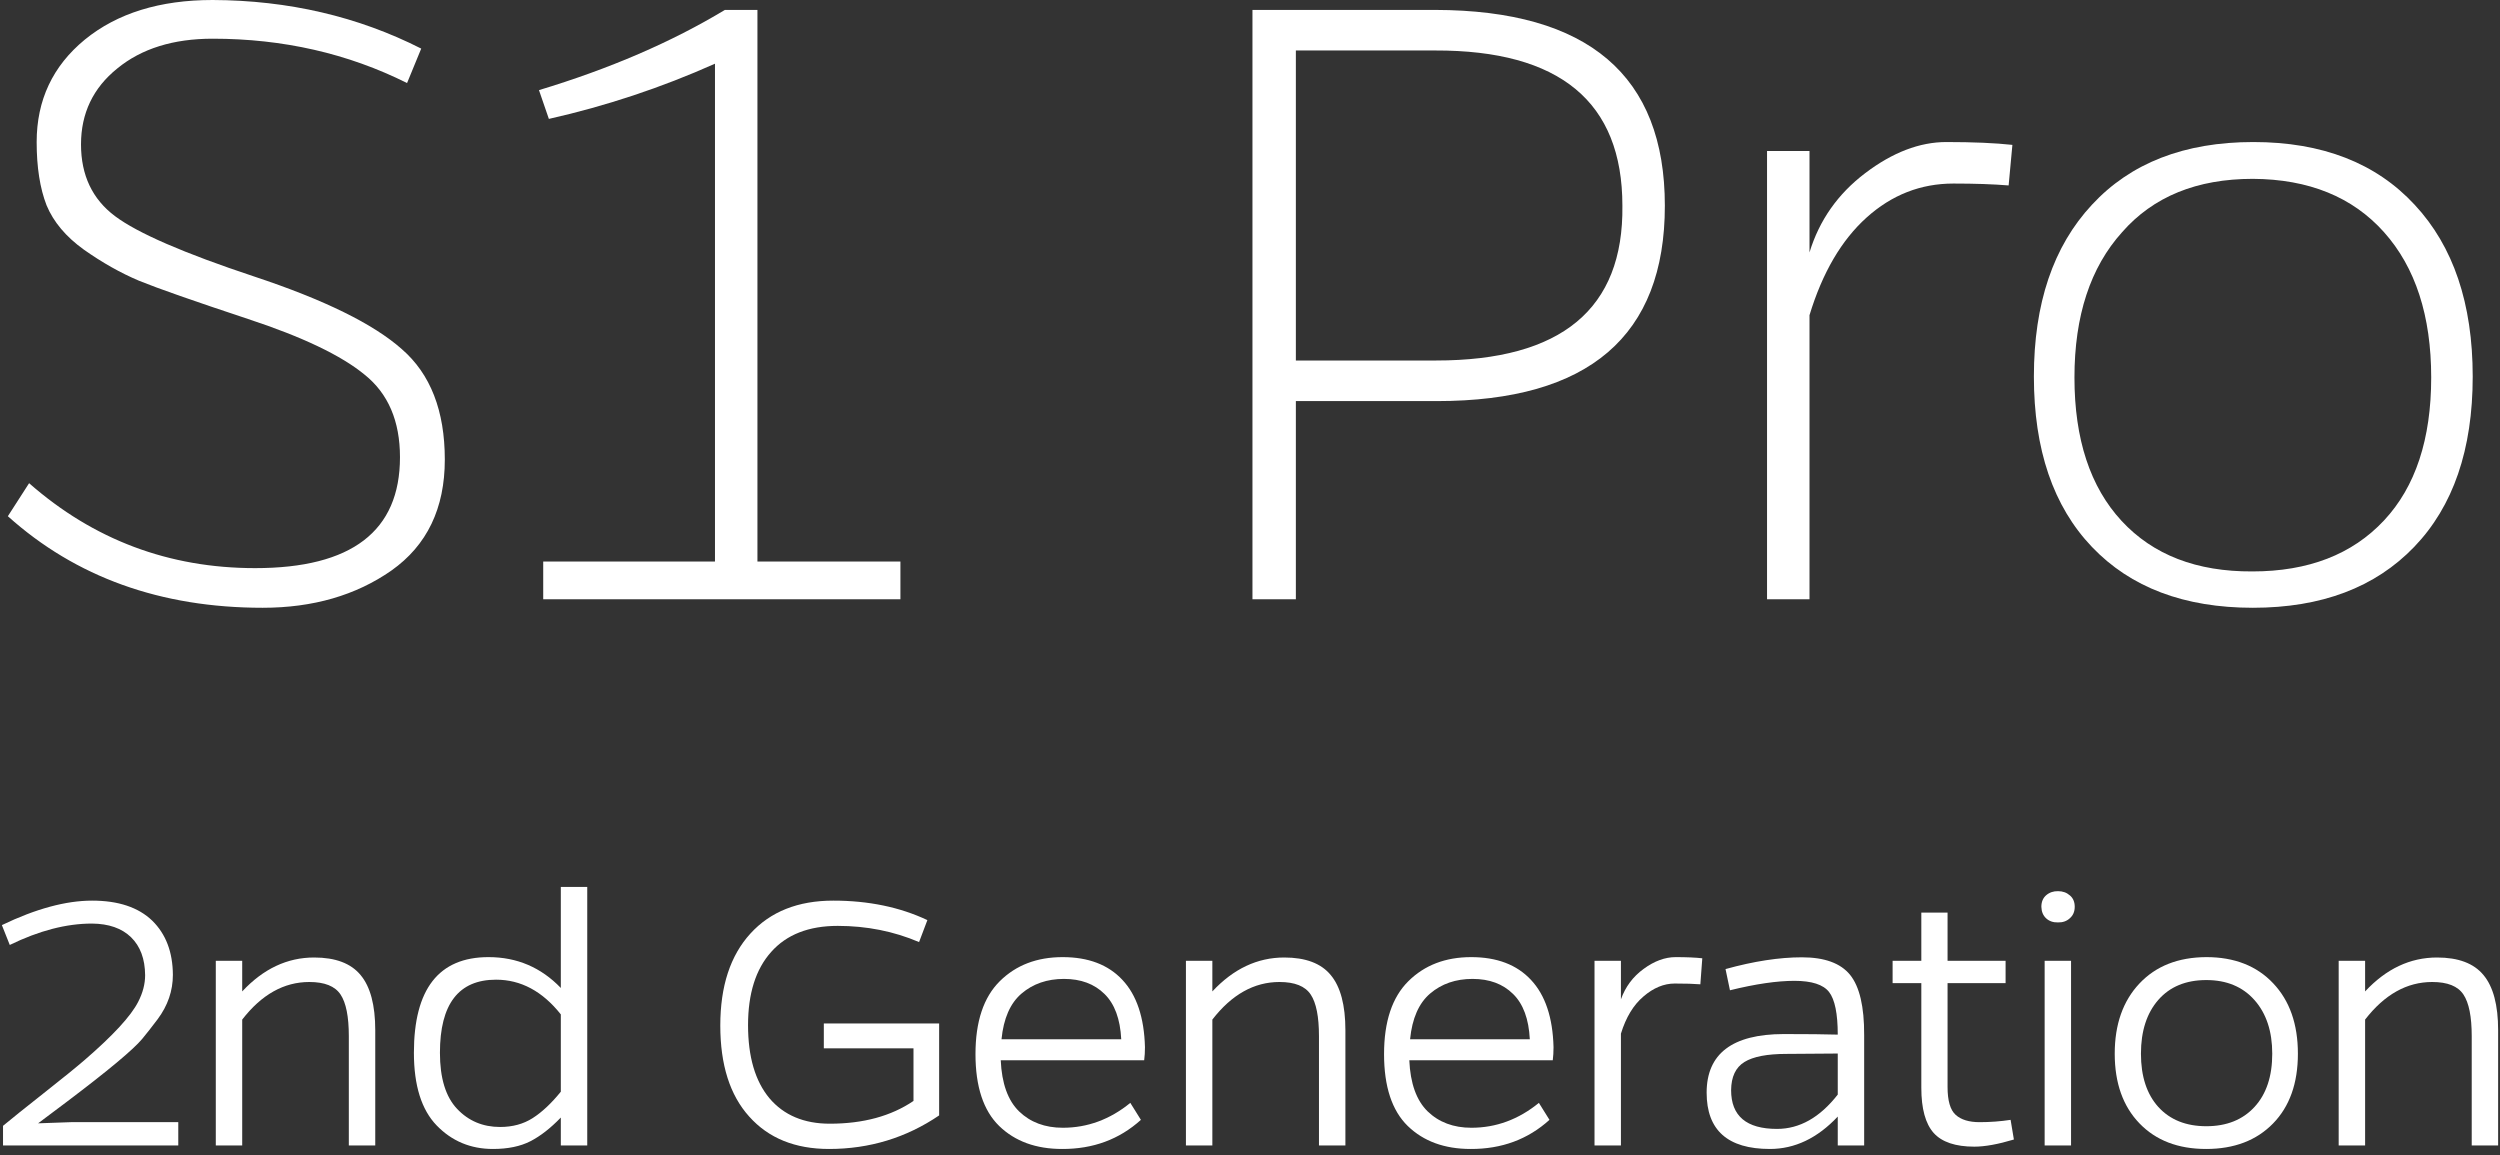 <svg width="119" height="55" viewBox="0 0 119 55" fill="none" xmlns="http://www.w3.org/2000/svg">
<rect x="0" y="0" width="119" height="55" fill="#333333" stroke="none"/>
<path d="M10.122 1.842C8.251 1.842 6.738 2.313 5.585 3.257C4.432 4.185 3.856 5.391 3.856 6.873C3.856 8.341 4.395 9.479 5.473 10.287C6.551 11.096 8.76 12.054 12.099 13.162C15.438 14.27 17.782 15.423 19.129 16.621C20.492 17.804 21.173 19.556 21.173 21.877C21.173 24.198 20.327 25.957 18.635 27.155C16.943 28.338 14.899 28.93 12.503 28.93C7.652 28.93 3.609 27.477 0.374 24.572L1.385 23C4.455 25.695 8.041 27.043 12.144 27.043C16.741 27.043 19.039 25.284 19.039 21.765C19.039 20.043 18.478 18.732 17.355 17.834C16.247 16.921 14.398 16.037 11.807 15.184C9.232 14.33 7.502 13.724 6.619 13.364C5.735 12.99 4.859 12.496 3.991 11.882C3.137 11.268 2.546 10.564 2.216 9.771C1.902 8.962 1.745 7.959 1.745 6.761C1.745 4.769 2.508 3.145 4.036 1.887C5.578 0.629 7.607 0 10.122 0C13.731 0.015 17.04 0.786 20.05 2.313L19.376 3.953C16.561 2.546 13.477 1.842 10.122 1.842Z" fill="white"/>
<path d="M42.86 28.525H25.857V26.729H34.033V3.032C31.487 4.17 28.852 5.046 26.126 5.66L25.655 4.29C29.024 3.272 31.974 1.999 34.504 0.472H36.054V26.729H42.86V28.525Z" fill="white"/>
<path d="M68.354 17.16C74.328 17.16 77.286 14.704 77.226 9.793C77.226 4.852 74.254 2.388 68.309 2.403H61.683V17.16H68.354ZM59.617 0.472H68.309C75.601 0.487 79.247 3.594 79.247 9.793C79.247 15.992 75.631 19.092 68.399 19.092H61.683V28.525H59.617V0.472Z" fill="white"/>
<path d="M86.132 7.188V12.017C86.596 10.489 87.48 9.231 88.782 8.243C90.085 7.255 91.373 6.761 92.646 6.761C93.918 6.761 94.967 6.806 95.79 6.896L95.611 8.827C94.877 8.767 94.001 8.737 92.983 8.737C91.425 8.737 90.048 9.276 88.85 10.354C87.652 11.433 86.746 12.982 86.132 15.004V28.525H84.111V7.188H86.132Z" fill="white"/>
<path d="M107.212 27.2C109.877 27.2 111.966 26.392 113.479 24.774C114.976 23.172 115.725 20.904 115.725 17.969C115.725 15.034 114.976 12.728 113.479 11.051C111.981 9.374 109.9 8.528 107.235 8.513C104.569 8.513 102.495 9.359 101.013 11.051C99.501 12.728 98.744 15.034 98.744 17.969C98.744 20.904 99.493 23.18 100.99 24.797C102.488 26.414 104.562 27.215 107.212 27.2ZM99.575 9.748C101.417 7.757 103.978 6.761 107.257 6.761C110.536 6.761 113.097 7.757 114.939 9.748C116.78 11.725 117.701 14.45 117.701 17.924C117.701 21.398 116.773 24.101 114.916 26.032C113.059 27.964 110.499 28.93 107.235 28.93C103.97 28.93 101.417 27.964 99.575 26.032C97.734 24.101 96.813 21.398 96.813 17.924C96.813 14.45 97.734 11.725 99.575 9.748Z" fill="white"/>
<path d="M8.486 53.415V54.525H0.144V53.589C0.548 53.253 1.196 52.733 2.089 52.029C2.983 51.325 3.631 50.799 4.035 50.45C5.387 49.282 6.235 48.361 6.577 47.688C6.798 47.26 6.908 46.837 6.908 46.421C6.902 45.644 6.678 45.042 6.238 44.613C5.797 44.185 5.176 43.968 4.375 43.962C3.157 43.962 1.854 44.301 0.465 44.98L0.089 44.035C1.704 43.258 3.136 42.87 4.384 42.87C5.632 42.87 6.587 43.188 7.247 43.824C7.896 44.46 8.223 45.32 8.229 46.403C8.229 47.162 7.988 47.865 7.504 48.514C7.223 48.887 6.978 49.199 6.77 49.45C6.348 49.958 5.149 50.958 3.172 52.451C2.493 52.959 2.04 53.299 1.814 53.47L3.374 53.415H8.486Z" fill="white"/>
<path d="M11.529 45.733V47.192C12.532 46.115 13.674 45.577 14.952 45.577C15.968 45.577 16.705 45.855 17.164 46.412C17.629 46.969 17.862 47.844 17.862 49.037V54.525H16.604V49.322C16.604 48.392 16.473 47.731 16.21 47.339C15.947 46.941 15.451 46.743 14.723 46.743C13.517 46.743 12.453 47.339 11.529 48.532V54.525H10.272V45.733H11.529Z" fill="white"/>
<path d="M23.612 46.633C21.831 46.633 20.941 47.792 20.941 50.111C20.941 51.316 21.213 52.206 21.758 52.782C22.302 53.357 22.985 53.644 23.804 53.644C24.398 53.644 24.915 53.504 25.355 53.222C25.796 52.941 26.243 52.522 26.695 51.965V48.285C25.82 47.183 24.793 46.633 23.612 46.633ZM26.695 54.525V53.195C26.206 53.702 25.723 54.079 25.245 54.324C24.768 54.568 24.175 54.691 23.465 54.691C22.4 54.691 21.507 54.317 20.785 53.571C20.063 52.824 19.702 51.671 19.702 50.111C19.702 47.076 20.886 45.559 23.254 45.559C24.606 45.559 25.753 46.048 26.695 47.027V42.218H27.953V54.525H26.695Z" fill="white"/>
<path d="M44.703 48.716V53.094C43.136 54.158 41.389 54.691 39.462 54.691C37.847 54.691 36.58 54.177 35.663 53.149C34.745 52.133 34.286 50.689 34.286 48.817C34.286 46.944 34.763 45.485 35.718 44.439C36.672 43.393 37.987 42.87 39.664 42.87C41.34 42.87 42.833 43.179 44.143 43.797L43.748 44.843C42.543 44.329 41.252 44.072 39.875 44.072C38.498 44.072 37.443 44.485 36.709 45.311C35.974 46.131 35.607 47.293 35.607 48.798C35.607 50.304 35.947 51.463 36.626 52.277C37.311 53.084 38.269 53.488 39.499 53.488C41.09 53.488 42.417 53.127 43.482 52.405V49.9H39.214V48.716H44.703Z" fill="white"/>
<path d="M52.573 47.312C52.089 46.834 51.447 46.596 50.645 46.596C49.844 46.596 49.171 46.828 48.626 47.293C48.088 47.752 47.77 48.477 47.672 49.468H53.371C53.322 48.502 53.056 47.783 52.573 47.312ZM47.562 53.598C46.809 52.864 46.433 51.723 46.433 50.175C46.433 48.627 46.818 47.471 47.589 46.706C48.36 45.941 49.358 45.559 50.581 45.559C51.805 45.559 52.753 45.92 53.426 46.642C54.105 47.364 54.463 48.431 54.5 49.845C54.5 50.071 54.488 50.279 54.463 50.469H47.635C47.684 51.57 47.975 52.381 48.507 52.901C49.045 53.421 49.74 53.681 50.59 53.681C51.765 53.681 52.836 53.286 53.803 52.497L54.307 53.305C53.279 54.235 52.028 54.697 50.554 54.691C49.312 54.691 48.314 54.327 47.562 53.598Z" fill="white"/>
<path d="M57.708 45.733V47.192C58.711 46.115 59.852 45.577 61.131 45.577C62.147 45.577 62.884 45.855 63.343 46.412C63.808 46.969 64.041 47.844 64.041 49.037V54.525H62.783V49.322C62.783 48.392 62.652 47.731 62.389 47.339C62.126 46.941 61.63 46.743 60.902 46.743C59.696 46.743 58.632 47.339 57.708 48.532V54.525H56.45V45.733H57.708Z" fill="white"/>
<path d="M72.021 47.312C71.537 46.834 70.895 46.596 70.094 46.596C69.292 46.596 68.619 46.828 68.074 47.293C67.536 47.752 67.218 48.477 67.12 49.468H72.819C72.77 48.502 72.504 47.783 72.021 47.312ZM67.01 53.598C66.257 52.864 65.881 51.723 65.881 50.175C65.881 48.627 66.266 47.471 67.037 46.706C67.808 45.941 68.806 45.559 70.029 45.559C71.253 45.559 72.201 45.92 72.874 46.642C73.553 47.364 73.912 48.431 73.948 49.845C73.948 50.071 73.936 50.279 73.912 50.469H67.083C67.132 51.57 67.423 52.381 67.955 52.901C68.493 53.421 69.188 53.681 70.038 53.681C71.213 53.681 72.284 53.286 73.251 52.497L73.755 53.305C72.728 54.235 71.476 54.697 70.002 54.691C68.76 54.691 67.762 54.327 67.01 53.598Z" fill="white"/>
<path d="M77.156 45.733V47.569C77.37 46.969 77.731 46.486 78.239 46.118C78.747 45.745 79.255 45.559 79.763 45.559C80.27 45.559 80.692 45.577 81.029 45.614L80.937 46.853C80.637 46.828 80.231 46.816 79.717 46.816C79.203 46.816 78.707 47.021 78.23 47.431C77.753 47.835 77.395 48.425 77.156 49.202V54.525H75.899V45.733H77.156Z" fill="white"/>
<path d="M82.401 51.891C82.401 53.121 83.129 53.736 84.586 53.736C85.662 53.736 86.626 53.192 87.477 52.102V50.148L85.035 50.166C84.118 50.166 83.451 50.294 83.035 50.551C82.618 50.808 82.407 51.255 82.401 51.891ZM88.734 49.267V54.525H87.477V53.149C86.51 54.177 85.433 54.691 84.246 54.691C82.239 54.691 81.236 53.797 81.236 52.011C81.236 50.157 82.456 49.227 84.898 49.221C86.023 49.221 86.883 49.23 87.477 49.248C87.477 48.251 87.339 47.575 87.064 47.22C86.788 46.865 86.238 46.688 85.412 46.688C84.586 46.688 83.564 46.837 82.346 47.137L82.135 46.128C83.481 45.755 84.693 45.568 85.769 45.568C86.846 45.568 87.611 45.846 88.064 46.403C88.517 46.966 88.74 47.92 88.734 49.267Z" fill="white"/>
<path d="M93.979 54.581C93.08 54.581 92.434 54.363 92.043 53.929C91.651 53.488 91.455 52.772 91.455 51.781V46.798H90.088V45.733H91.455V43.439H92.704V45.733H95.466V46.798H92.704V51.745C92.704 52.393 92.832 52.834 93.089 53.066C93.346 53.299 93.725 53.415 94.227 53.415C94.735 53.415 95.227 53.378 95.705 53.305L95.861 54.241C95.108 54.467 94.481 54.581 93.979 54.581Z" fill="white"/>
<path d="M98.582 54.525H97.325V45.733H98.582V54.525ZM97.958 43.907C97.732 43.913 97.545 43.849 97.398 43.714C97.251 43.579 97.175 43.396 97.169 43.163C97.169 42.931 97.245 42.747 97.398 42.613C97.557 42.478 97.747 42.414 97.967 42.42C98.188 42.42 98.374 42.487 98.527 42.622C98.68 42.75 98.757 42.931 98.757 43.163C98.757 43.396 98.677 43.579 98.518 43.714C98.371 43.849 98.184 43.913 97.958 43.907Z" fill="white"/>
<path d="M105.021 46.651C104.048 46.651 103.286 46.966 102.735 47.596C102.185 48.226 101.909 49.08 101.909 50.157C101.909 51.234 102.185 52.078 102.735 52.69C103.292 53.302 104.054 53.608 105.021 53.608C105.987 53.608 106.752 53.302 107.315 52.69C107.878 52.078 108.159 51.234 108.159 50.157C108.159 49.092 107.878 48.242 107.315 47.605C106.752 46.969 105.987 46.651 105.021 46.651ZM105.021 45.559C106.36 45.559 107.422 45.975 108.205 46.807C108.988 47.633 109.38 48.749 109.38 50.157C109.38 51.564 108.985 52.672 108.196 53.479C107.407 54.287 106.345 54.691 105.011 54.691C103.677 54.691 102.619 54.284 101.836 53.47C101.053 52.656 100.661 51.552 100.661 50.157C100.661 48.762 101.053 47.648 101.836 46.816C102.619 45.984 103.681 45.565 105.021 45.559Z" fill="white"/>
<path d="M112.579 45.733V47.192C113.582 46.115 114.723 45.577 116.002 45.577C117.018 45.577 117.755 45.855 118.214 46.412C118.679 46.969 118.911 47.844 118.911 49.037V54.525H117.654V49.322C117.654 48.392 117.522 47.731 117.259 47.339C116.996 46.941 116.501 46.743 115.772 46.743C114.567 46.743 113.503 47.339 112.579 48.532V54.525H111.321V45.733H112.579Z" fill="white"/>
</svg>
